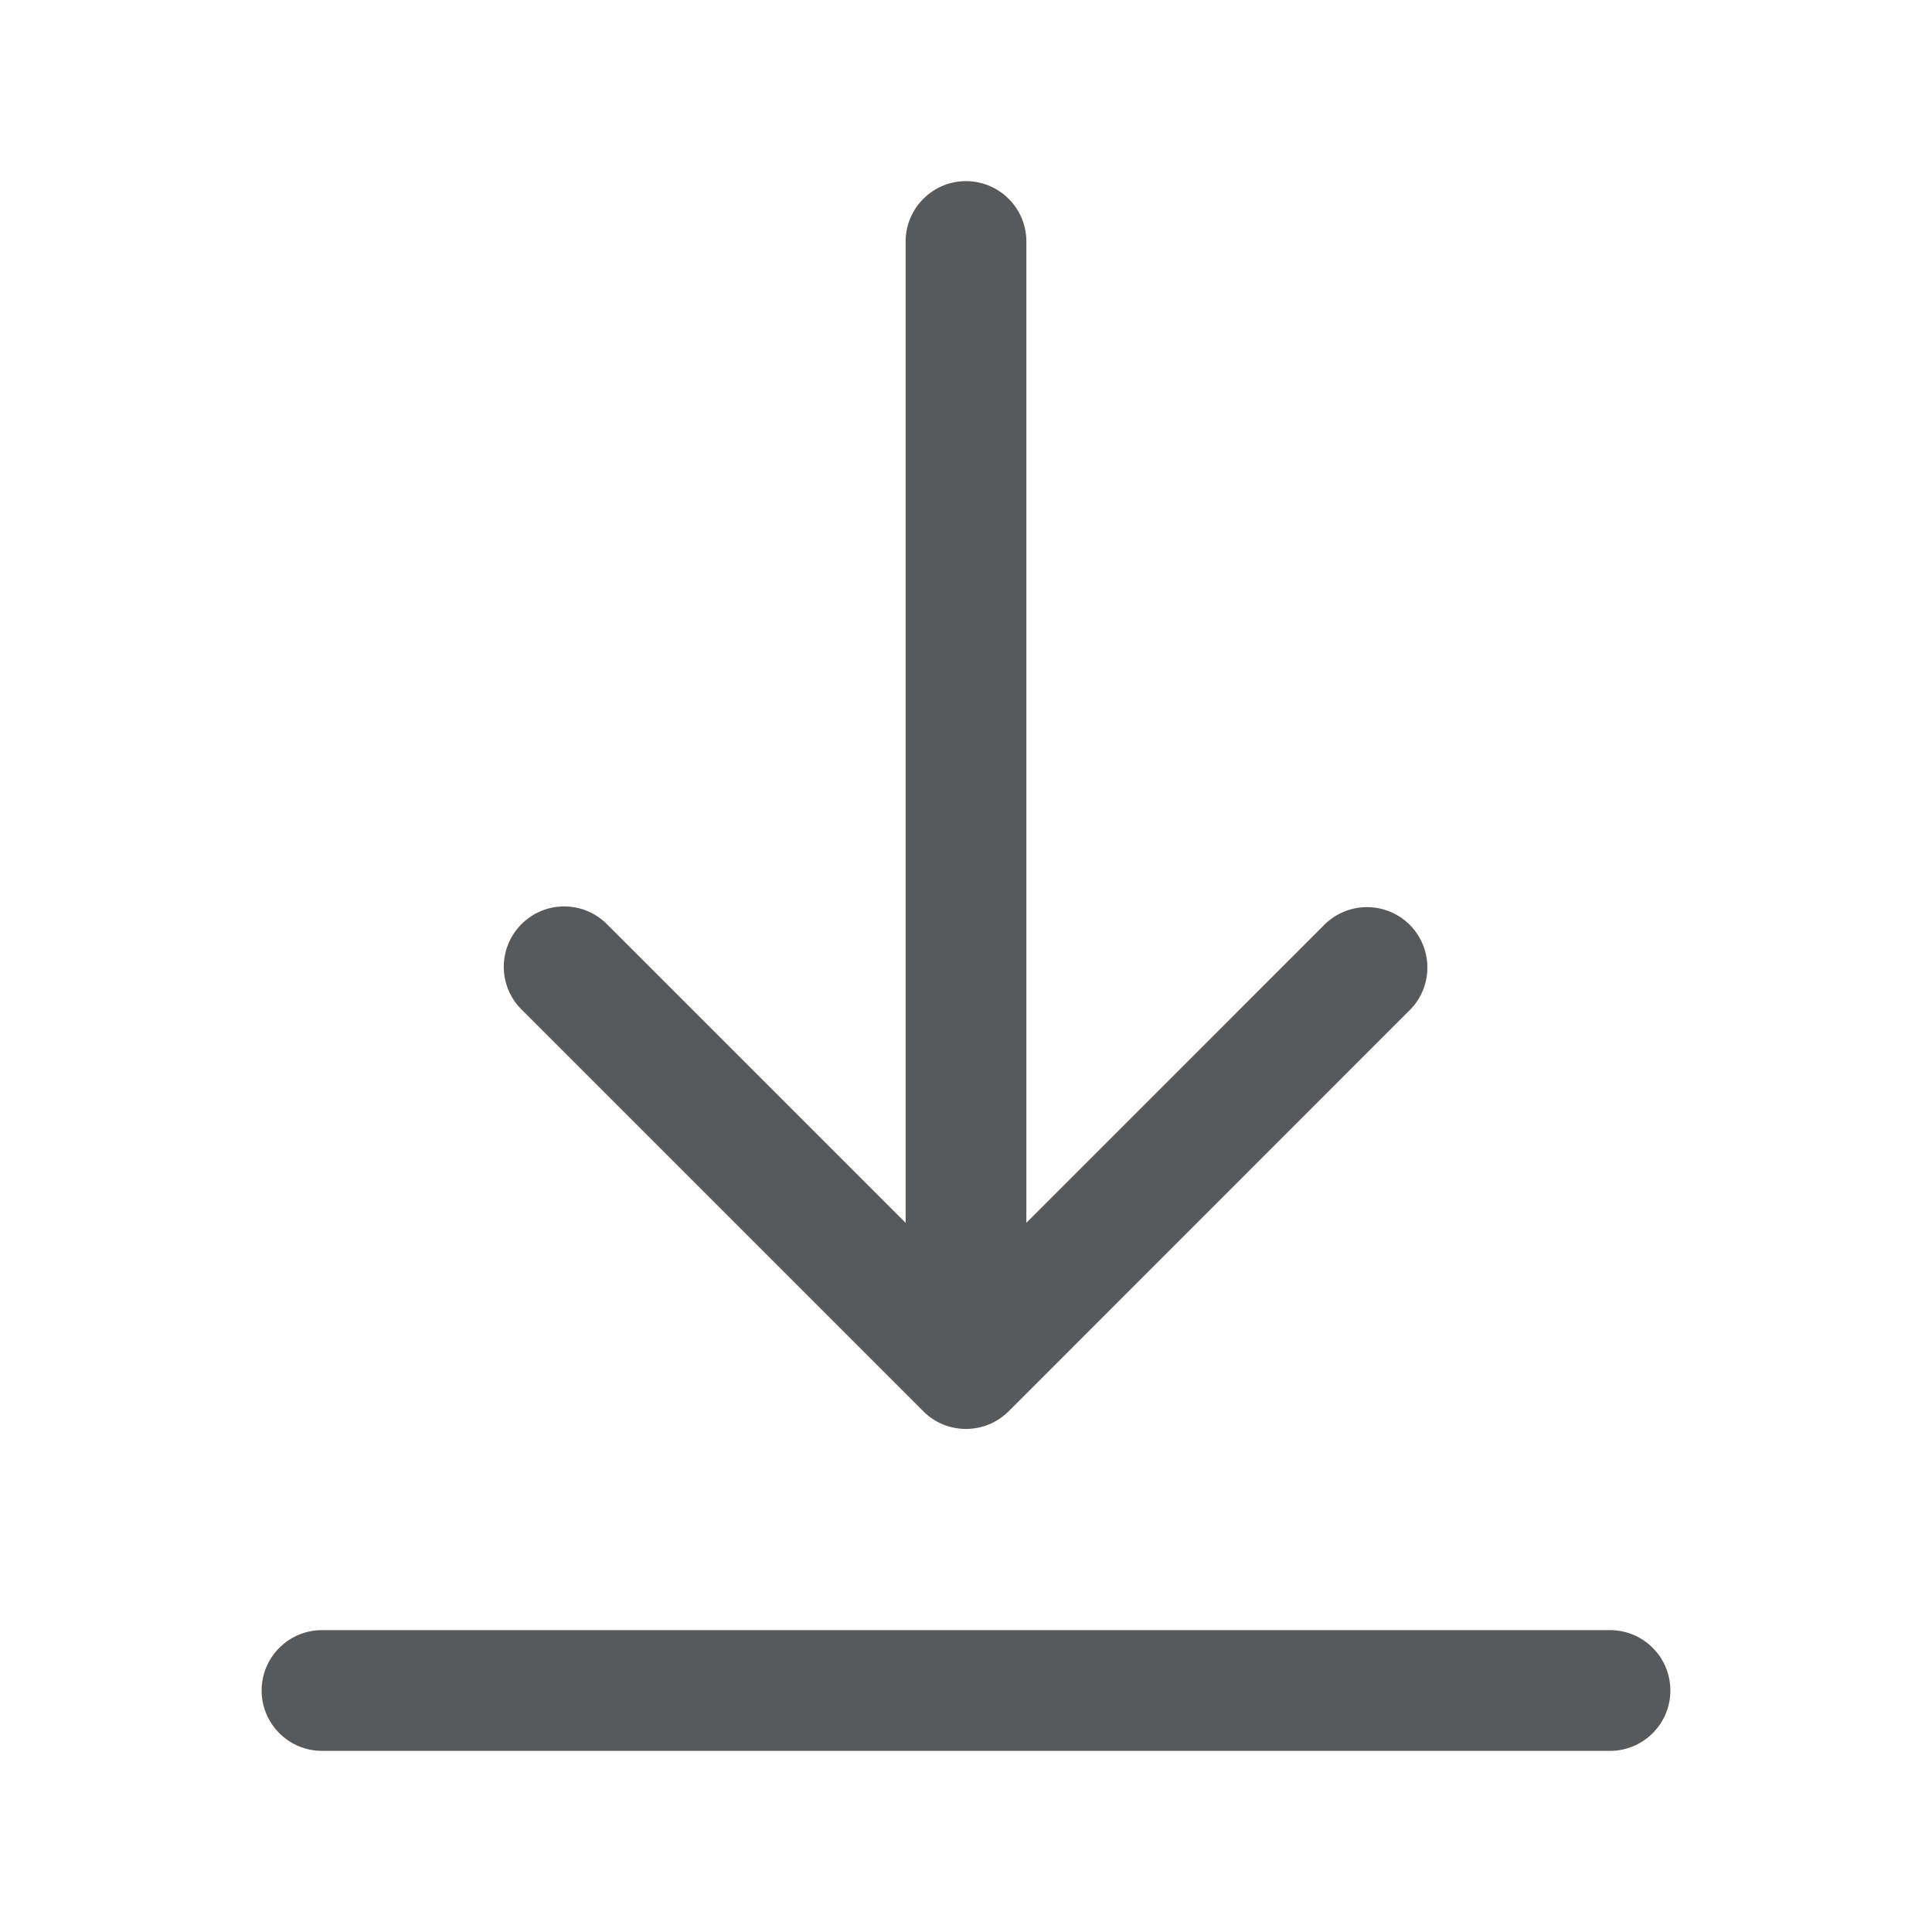 <svg width="24" height="24" viewBox="0 0 24 24" fill="none" xmlns="http://www.w3.org/2000/svg">
<path d="M12 2.25C12.199 2.25 12.39 2.329 12.53 2.47C12.671 2.61 12.75 2.801 12.75 3V15.19L16.47 11.47C16.612 11.338 16.8 11.265 16.994 11.269C17.189 11.272 17.374 11.351 17.512 11.488C17.649 11.626 17.728 11.811 17.731 12.005C17.735 12.2 17.663 12.388 17.53 12.53L12.53 17.531C12.46 17.601 12.378 17.656 12.287 17.694C12.196 17.731 12.098 17.751 11.999 17.751C11.901 17.751 11.803 17.731 11.712 17.694C11.621 17.656 11.539 17.601 11.469 17.531L6.469 12.531C6.332 12.39 6.257 12.2 6.258 12.004C6.26 11.807 6.339 11.619 6.478 11.48C6.617 11.341 6.805 11.261 7.001 11.26C7.198 11.258 7.387 11.333 7.529 11.47L11.25 15.191V3C11.25 2.801 11.329 2.61 11.47 2.47C11.61 2.329 11.801 2.25 12 2.25V2.25ZM3.25 21C3.25 20.801 3.329 20.61 3.47 20.47C3.61 20.329 3.801 20.25 4 20.25H20C20.199 20.25 20.39 20.329 20.53 20.47C20.671 20.61 20.75 20.801 20.75 21C20.75 21.199 20.671 21.39 20.53 21.53C20.39 21.671 20.199 21.75 20 21.75H4C3.801 21.75 3.61 21.671 3.47 21.53C3.329 21.39 3.25 21.199 3.25 21Z" fill="#58595B"/>
</svg>
